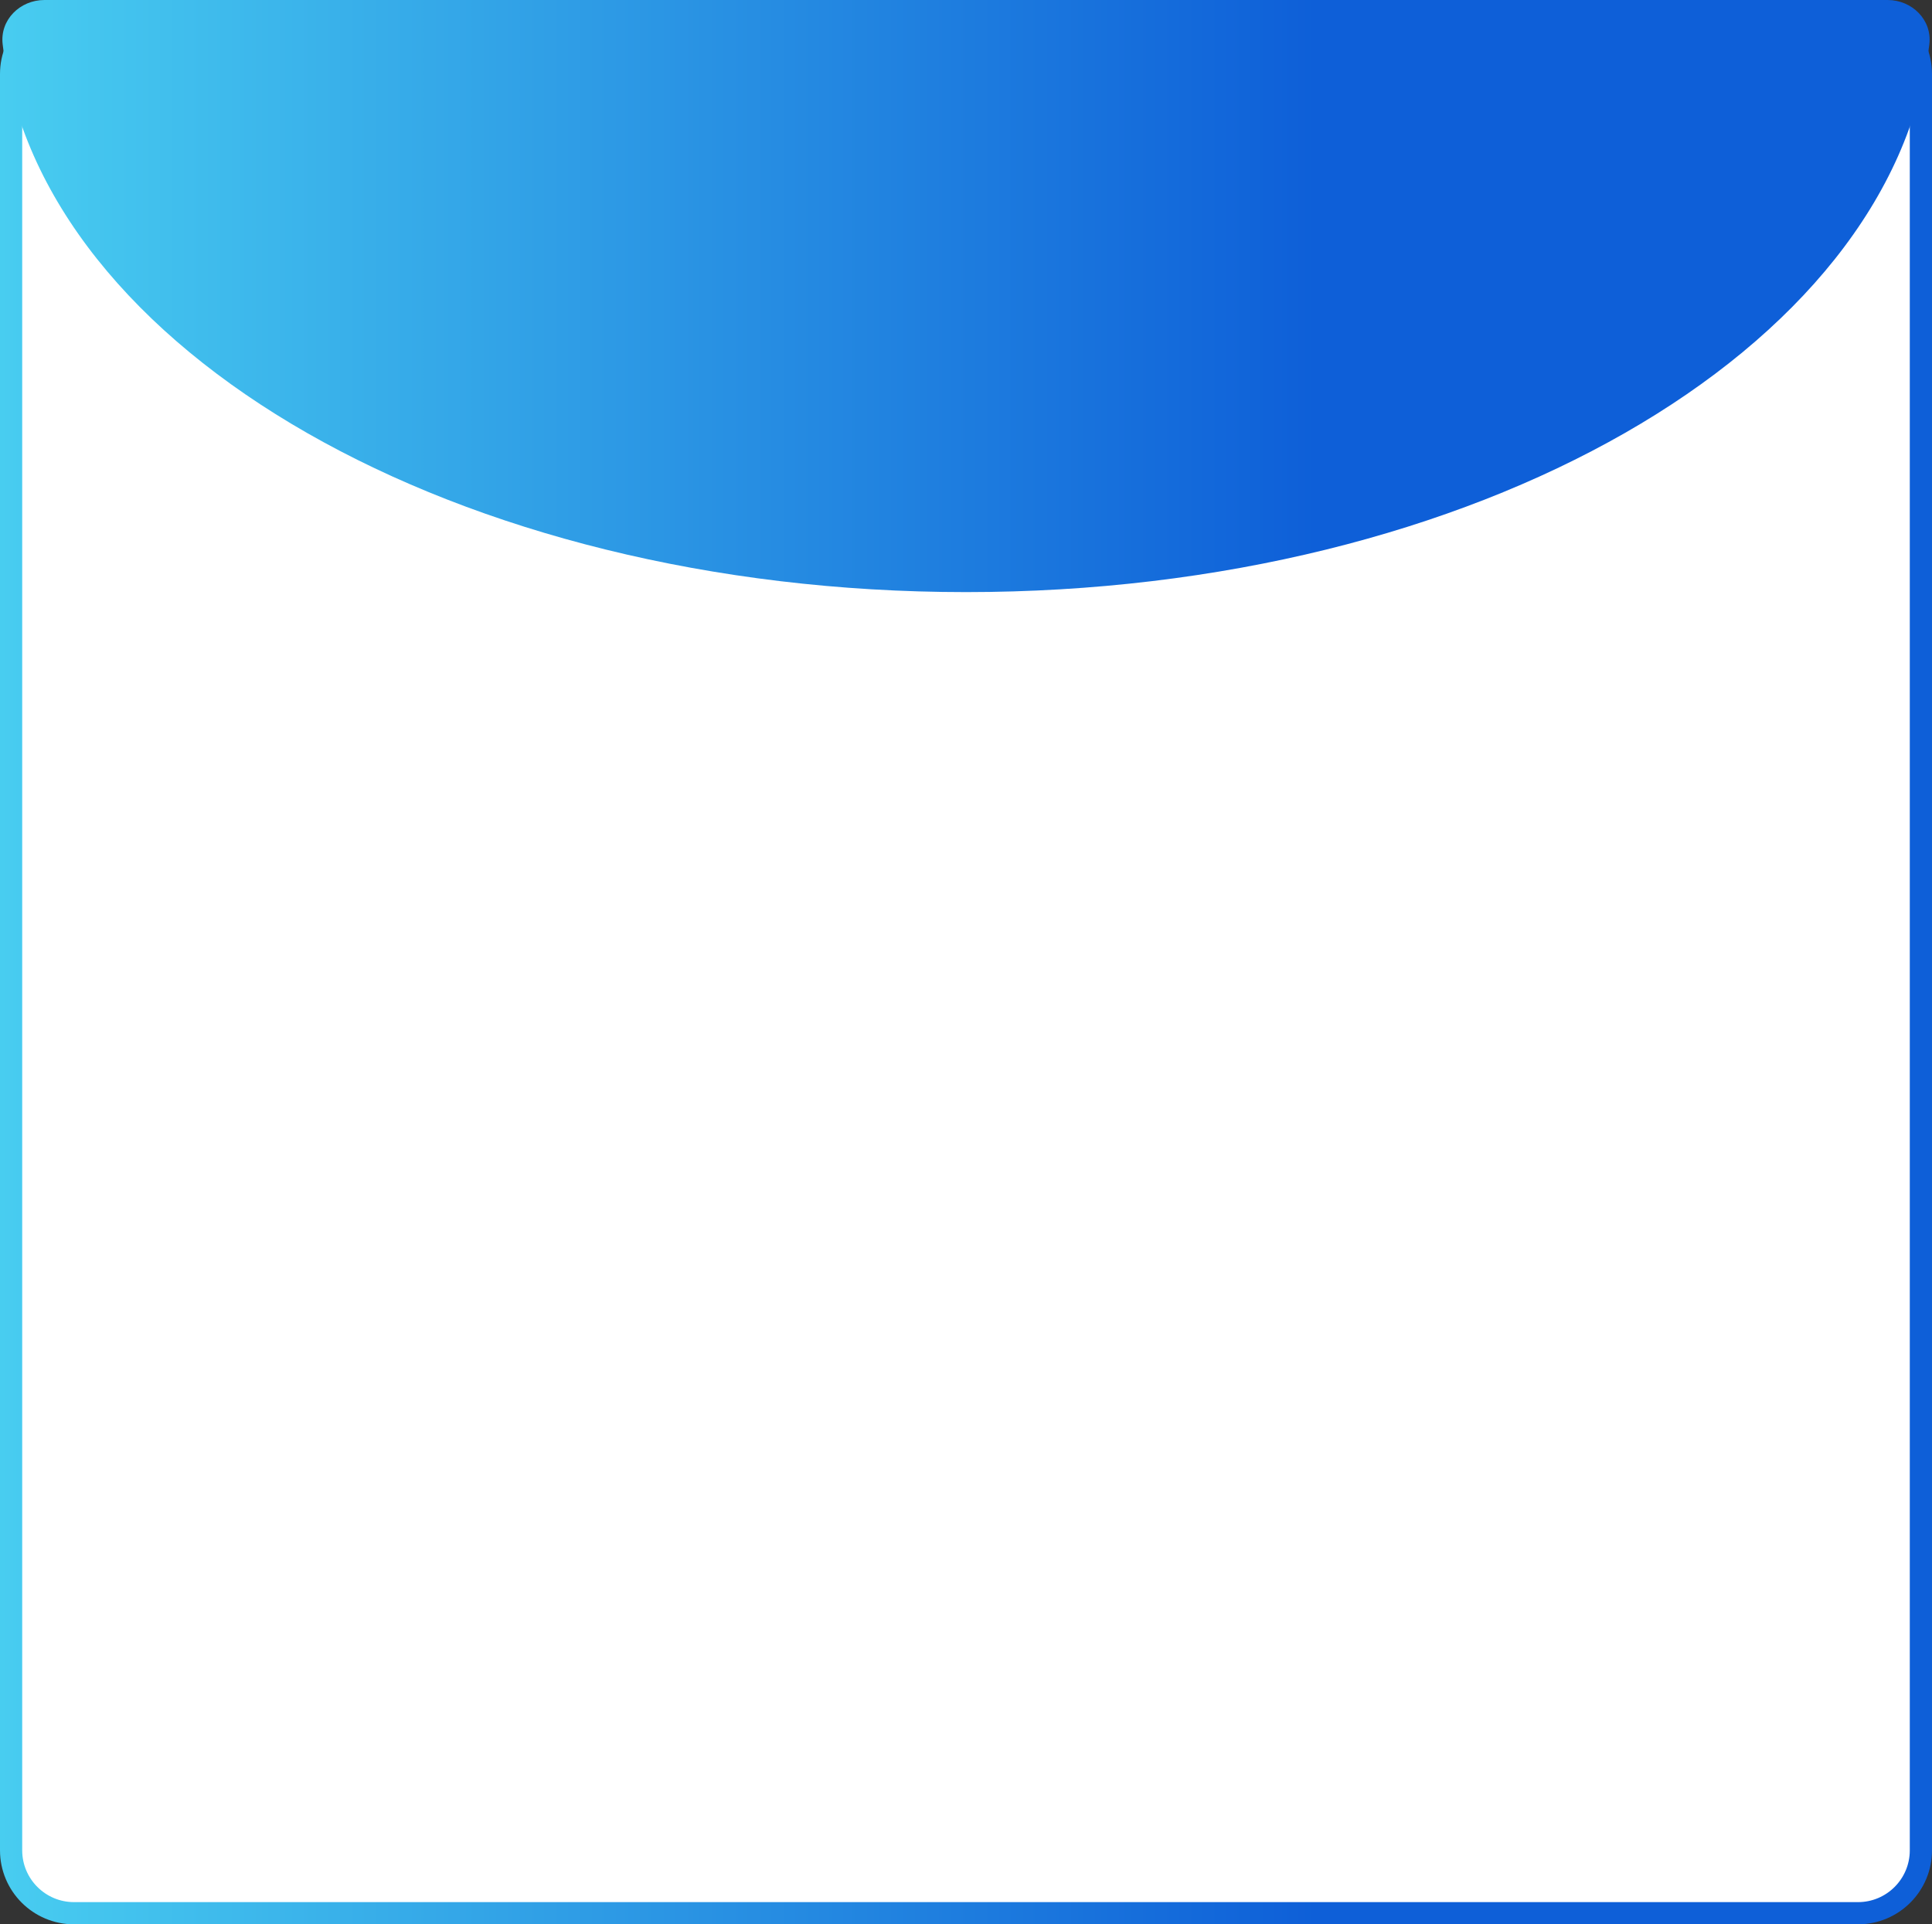 <?xml version="1.0" encoding="UTF-8"?> <svg xmlns="http://www.w3.org/2000/svg" width="261" height="260" viewBox="0 0 261 260" fill="none"><rect x="0" y="0" width="261" height="260" fill="#333333" stroke="none"/> <path d="M259.5 10V250C259.5 254.694 255.694 258.5 251 258.5H10C5.306 258.5 1.5 254.694 1.5 250V10C1.5 5.306 5.306 1.5 10 1.5H130.5H251C255.694 1.5 259.5 5.306 259.5 10Z" fill="white" stroke="url(#paint0_linear_44_656)" stroke-width="3"></path> <path d="M130.5 80C199.287 80 255.643 47.375 260.64 5.989C261.037 2.699 258.314 0 255 0H6C2.686 0 -0.037 2.699 0.36 5.989C5.357 47.375 61.713 80 130.5 80Z" fill="url(#paint1_linear_44_656)"></path> <defs> <linearGradient id="paint0_linear_44_656" x1="-21.234" y1="130" x2="177.834" y2="130" gradientUnits="userSpaceOnUse"> <stop stop-color="#4FDAF3"></stop> <stop offset="1" stop-color="#0E5FD8"></stop> </linearGradient> <linearGradient id="paint1_linear_44_656" x1="-21.234" y1="40" x2="177.834" y2="40" gradientUnits="userSpaceOnUse"> <stop stop-color="#4FDAF3"></stop> <stop offset="1" stop-color="#0E5FD8"></stop> </linearGradient> </defs> </svg> 